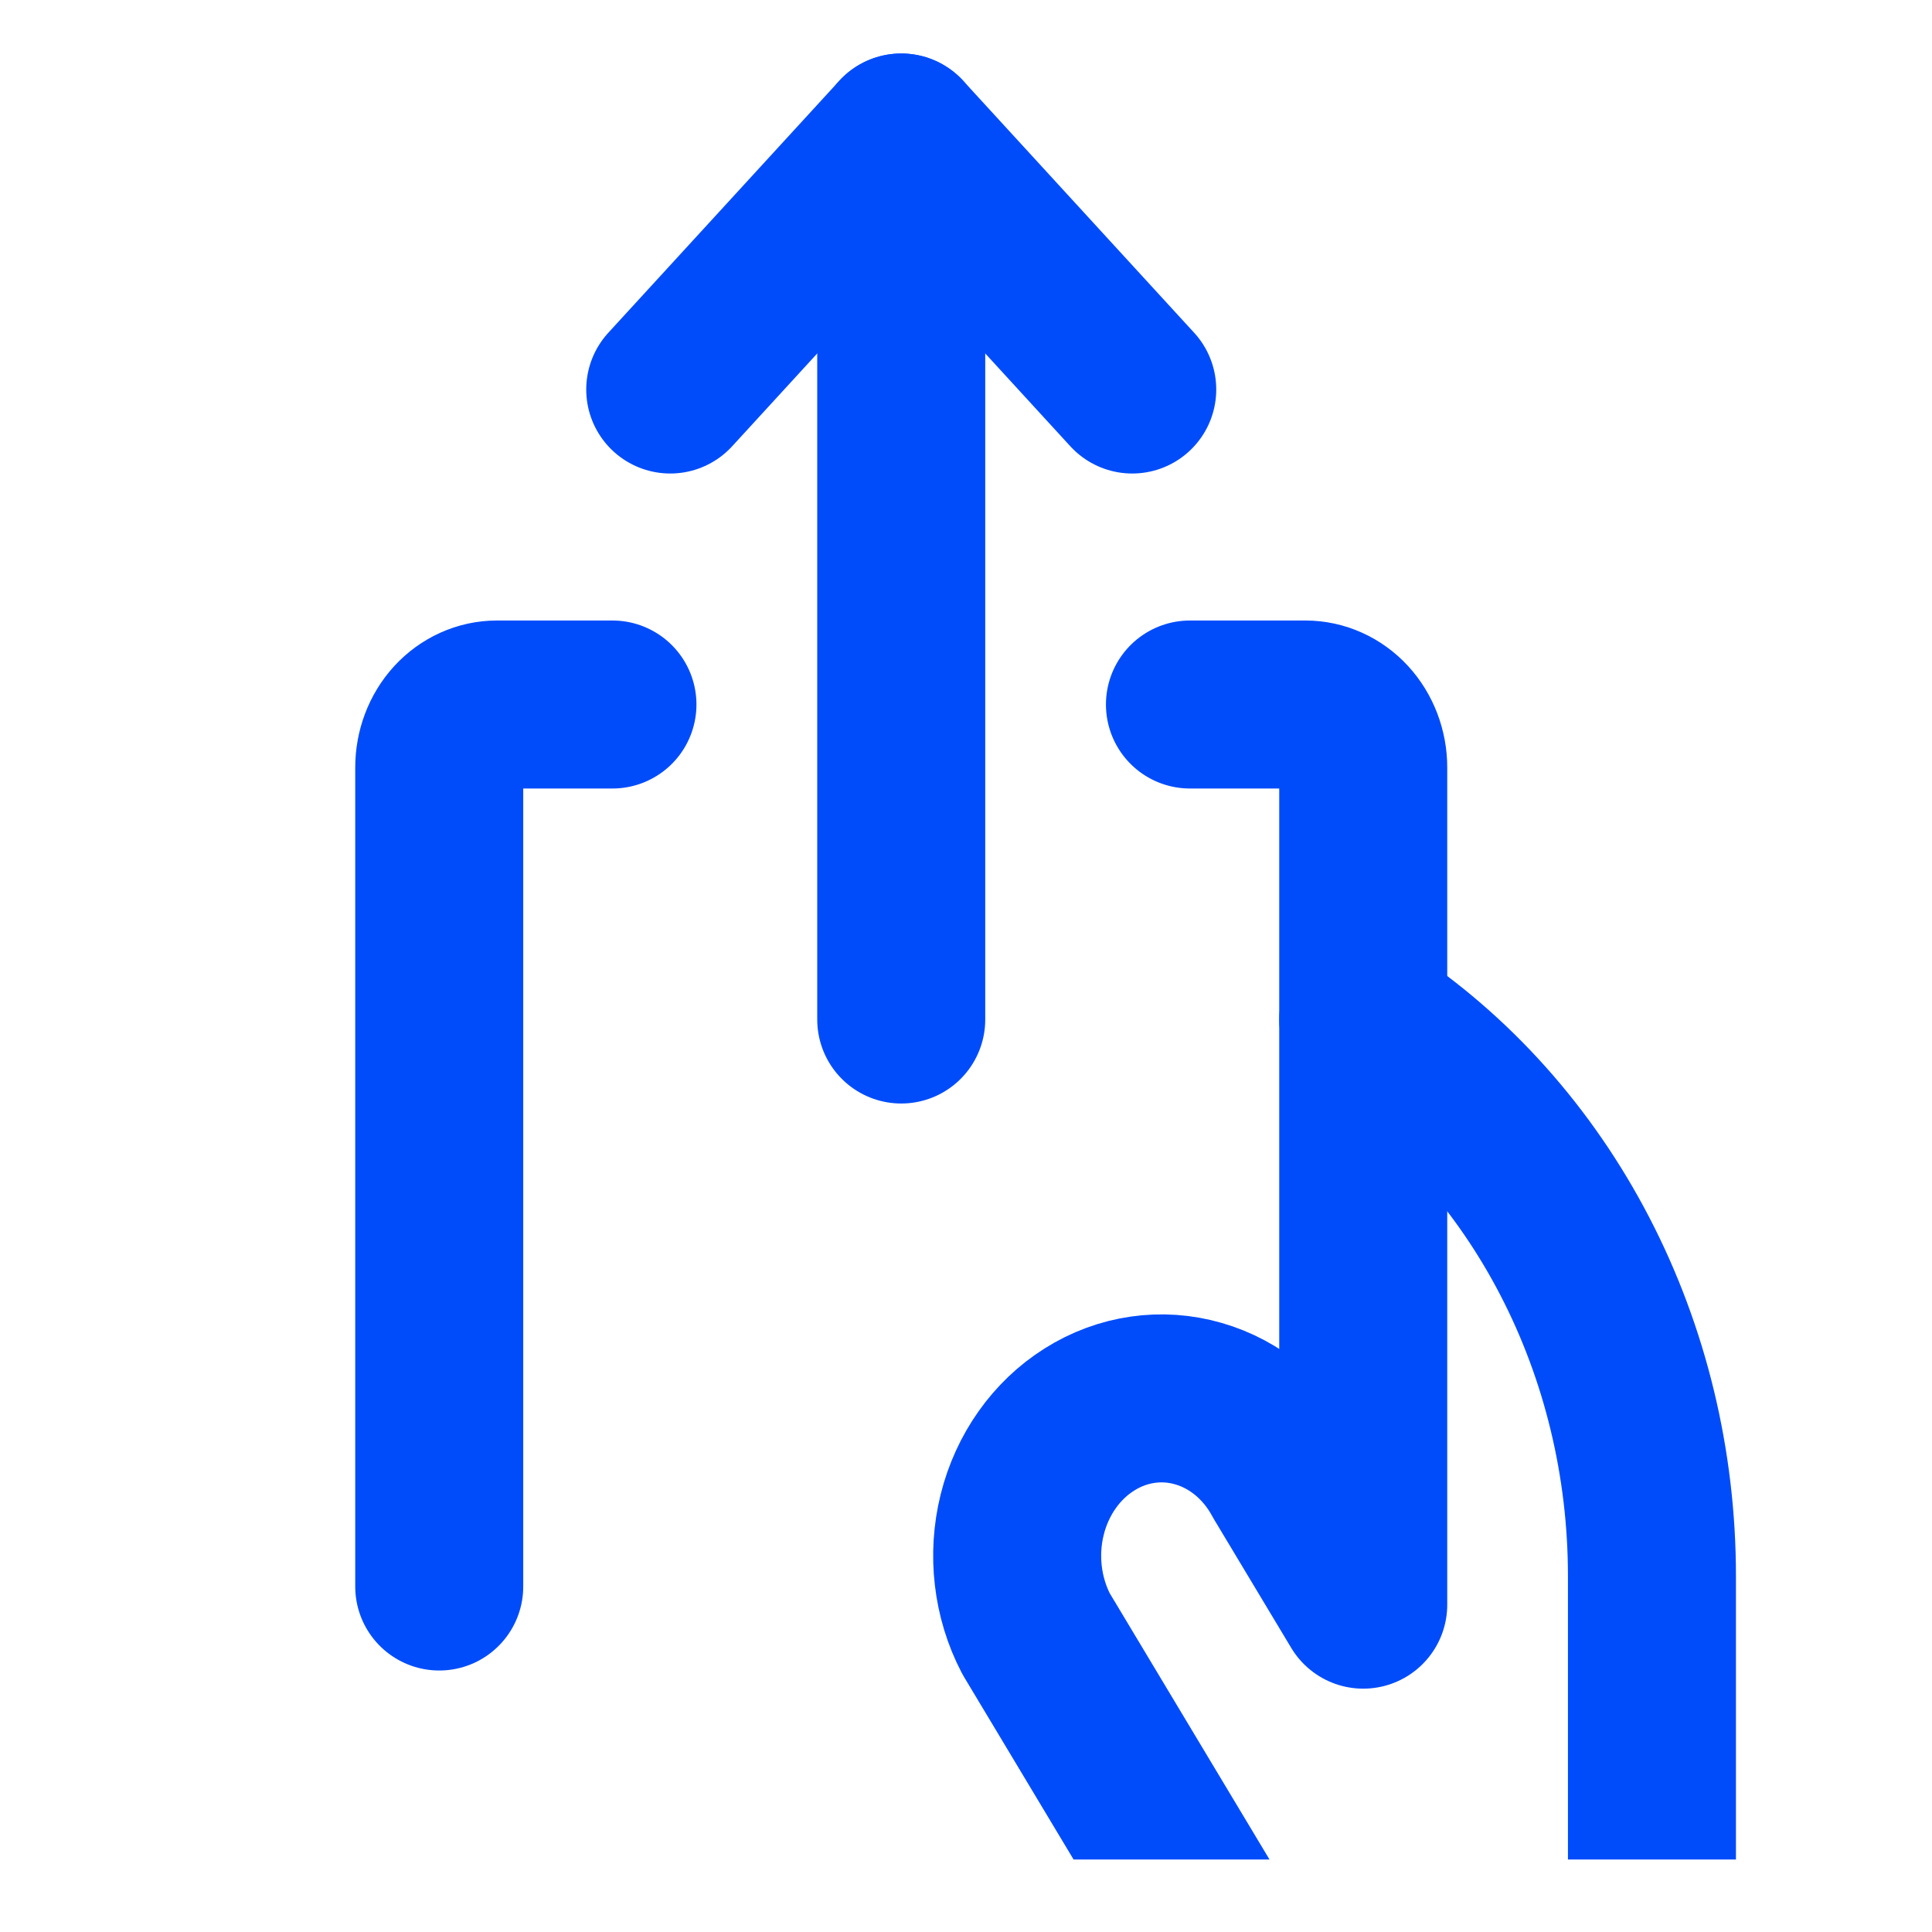 <svg width="23" height="23" viewBox="0 0 23 23" fill="none" xmlns="http://www.w3.org/2000/svg">
<g clip-path="url(#clip0_2345_2747)">
<path d="M10.729 12.137V1.637" stroke="#004CFA" stroke-width="2" stroke-linecap="round" stroke-linejoin="round"/>
<path d="M7.979 4.637L10.729 1.637L13.479 4.637" stroke="#004CFA" stroke-width="2" stroke-linecap="round" stroke-linejoin="round"/>
<path d="M16.229 12.137C17.277 12.823 18.145 13.794 18.747 14.954C19.35 16.115 19.666 17.426 19.666 18.76V22.637" stroke="#004CFA" stroke-width="2" stroke-linecap="round" stroke-linejoin="round"/>
<path d="M7.291 8.387H5.916C5.734 8.387 5.559 8.466 5.43 8.606C5.301 8.747 5.229 8.938 5.229 9.137V18.887" stroke="#004CFA" stroke-width="2" stroke-linecap="round" stroke-linejoin="round"/>
<path d="M14.247 22.637L12.334 19.449C12.11 19.019 12.05 18.509 12.169 18.031C12.288 17.553 12.576 17.146 12.969 16.899C13.362 16.651 13.829 16.583 14.267 16.71C14.706 16.836 15.081 17.147 15.311 17.574L16.229 19.103V9.137C16.229 8.938 16.156 8.747 16.027 8.606C15.898 8.466 15.723 8.387 15.541 8.387H14.166" stroke="#004CFA" stroke-width="2" stroke-linecap="round" stroke-linejoin="round"/>
</g>
<defs>
<clipPath id="clip0_2345_2747">
<rect width="22" height="22" fill="white" transform="translate(0.416 0.137)"/>
</clipPath>
</defs>
</svg>
